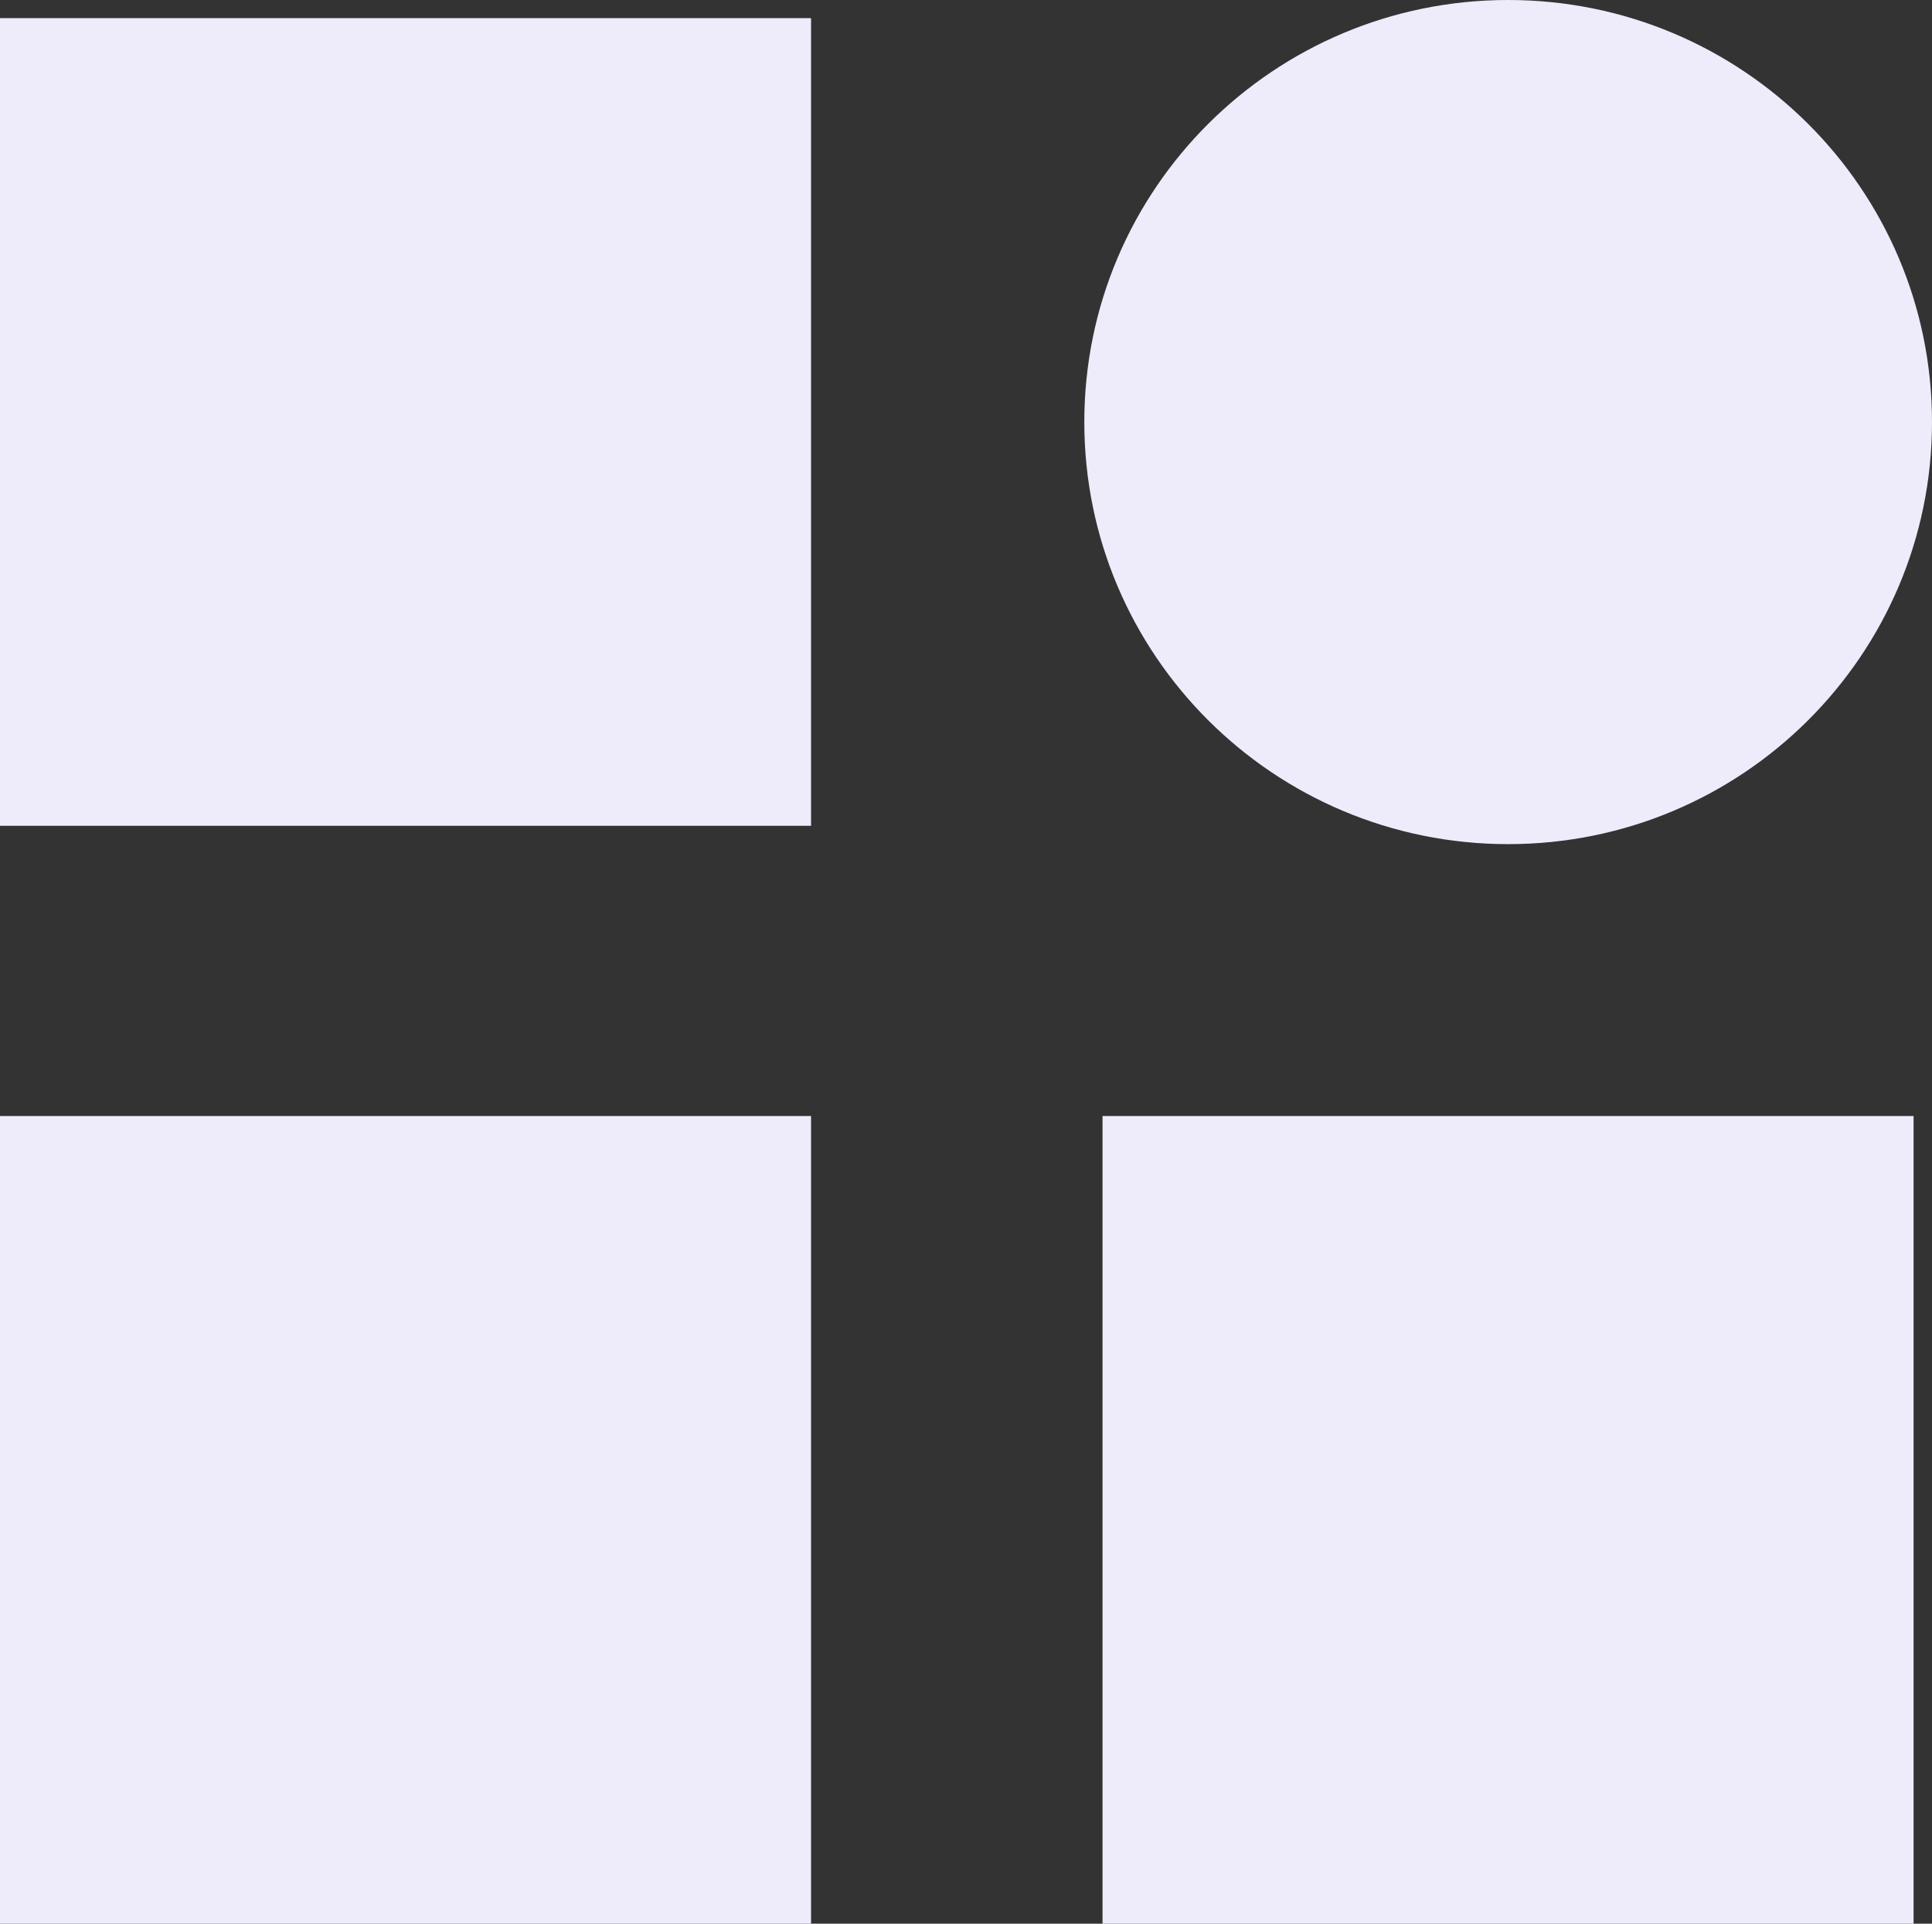 <svg width="481" height="479" viewBox="0 0 481 479" fill="none" xmlns="http://www.w3.org/2000/svg">
<rect x="0" y="0" width="481" height="479" fill="#333333" stroke="none"/>
<path d="M201.924 277.894H0V479H201.924V277.894Z" fill="#EEECFB"/>
<path d="M201.924 4.517H0V205.623H201.924V4.517Z" fill="#EEECFB"/>
<path d="M476.414 277.894H274.49V479H476.414V277.894Z" fill="#EEECFB"/>
<path d="M375.477 210.19C433.756 210.19 481 163.137 481 105.095C481 47.053 433.756 0 375.477 0C317.199 0 269.955 47.053 269.955 105.095C269.955 163.137 317.199 210.19 375.477 210.19Z" fill="#EEECFB"/>
</svg>
